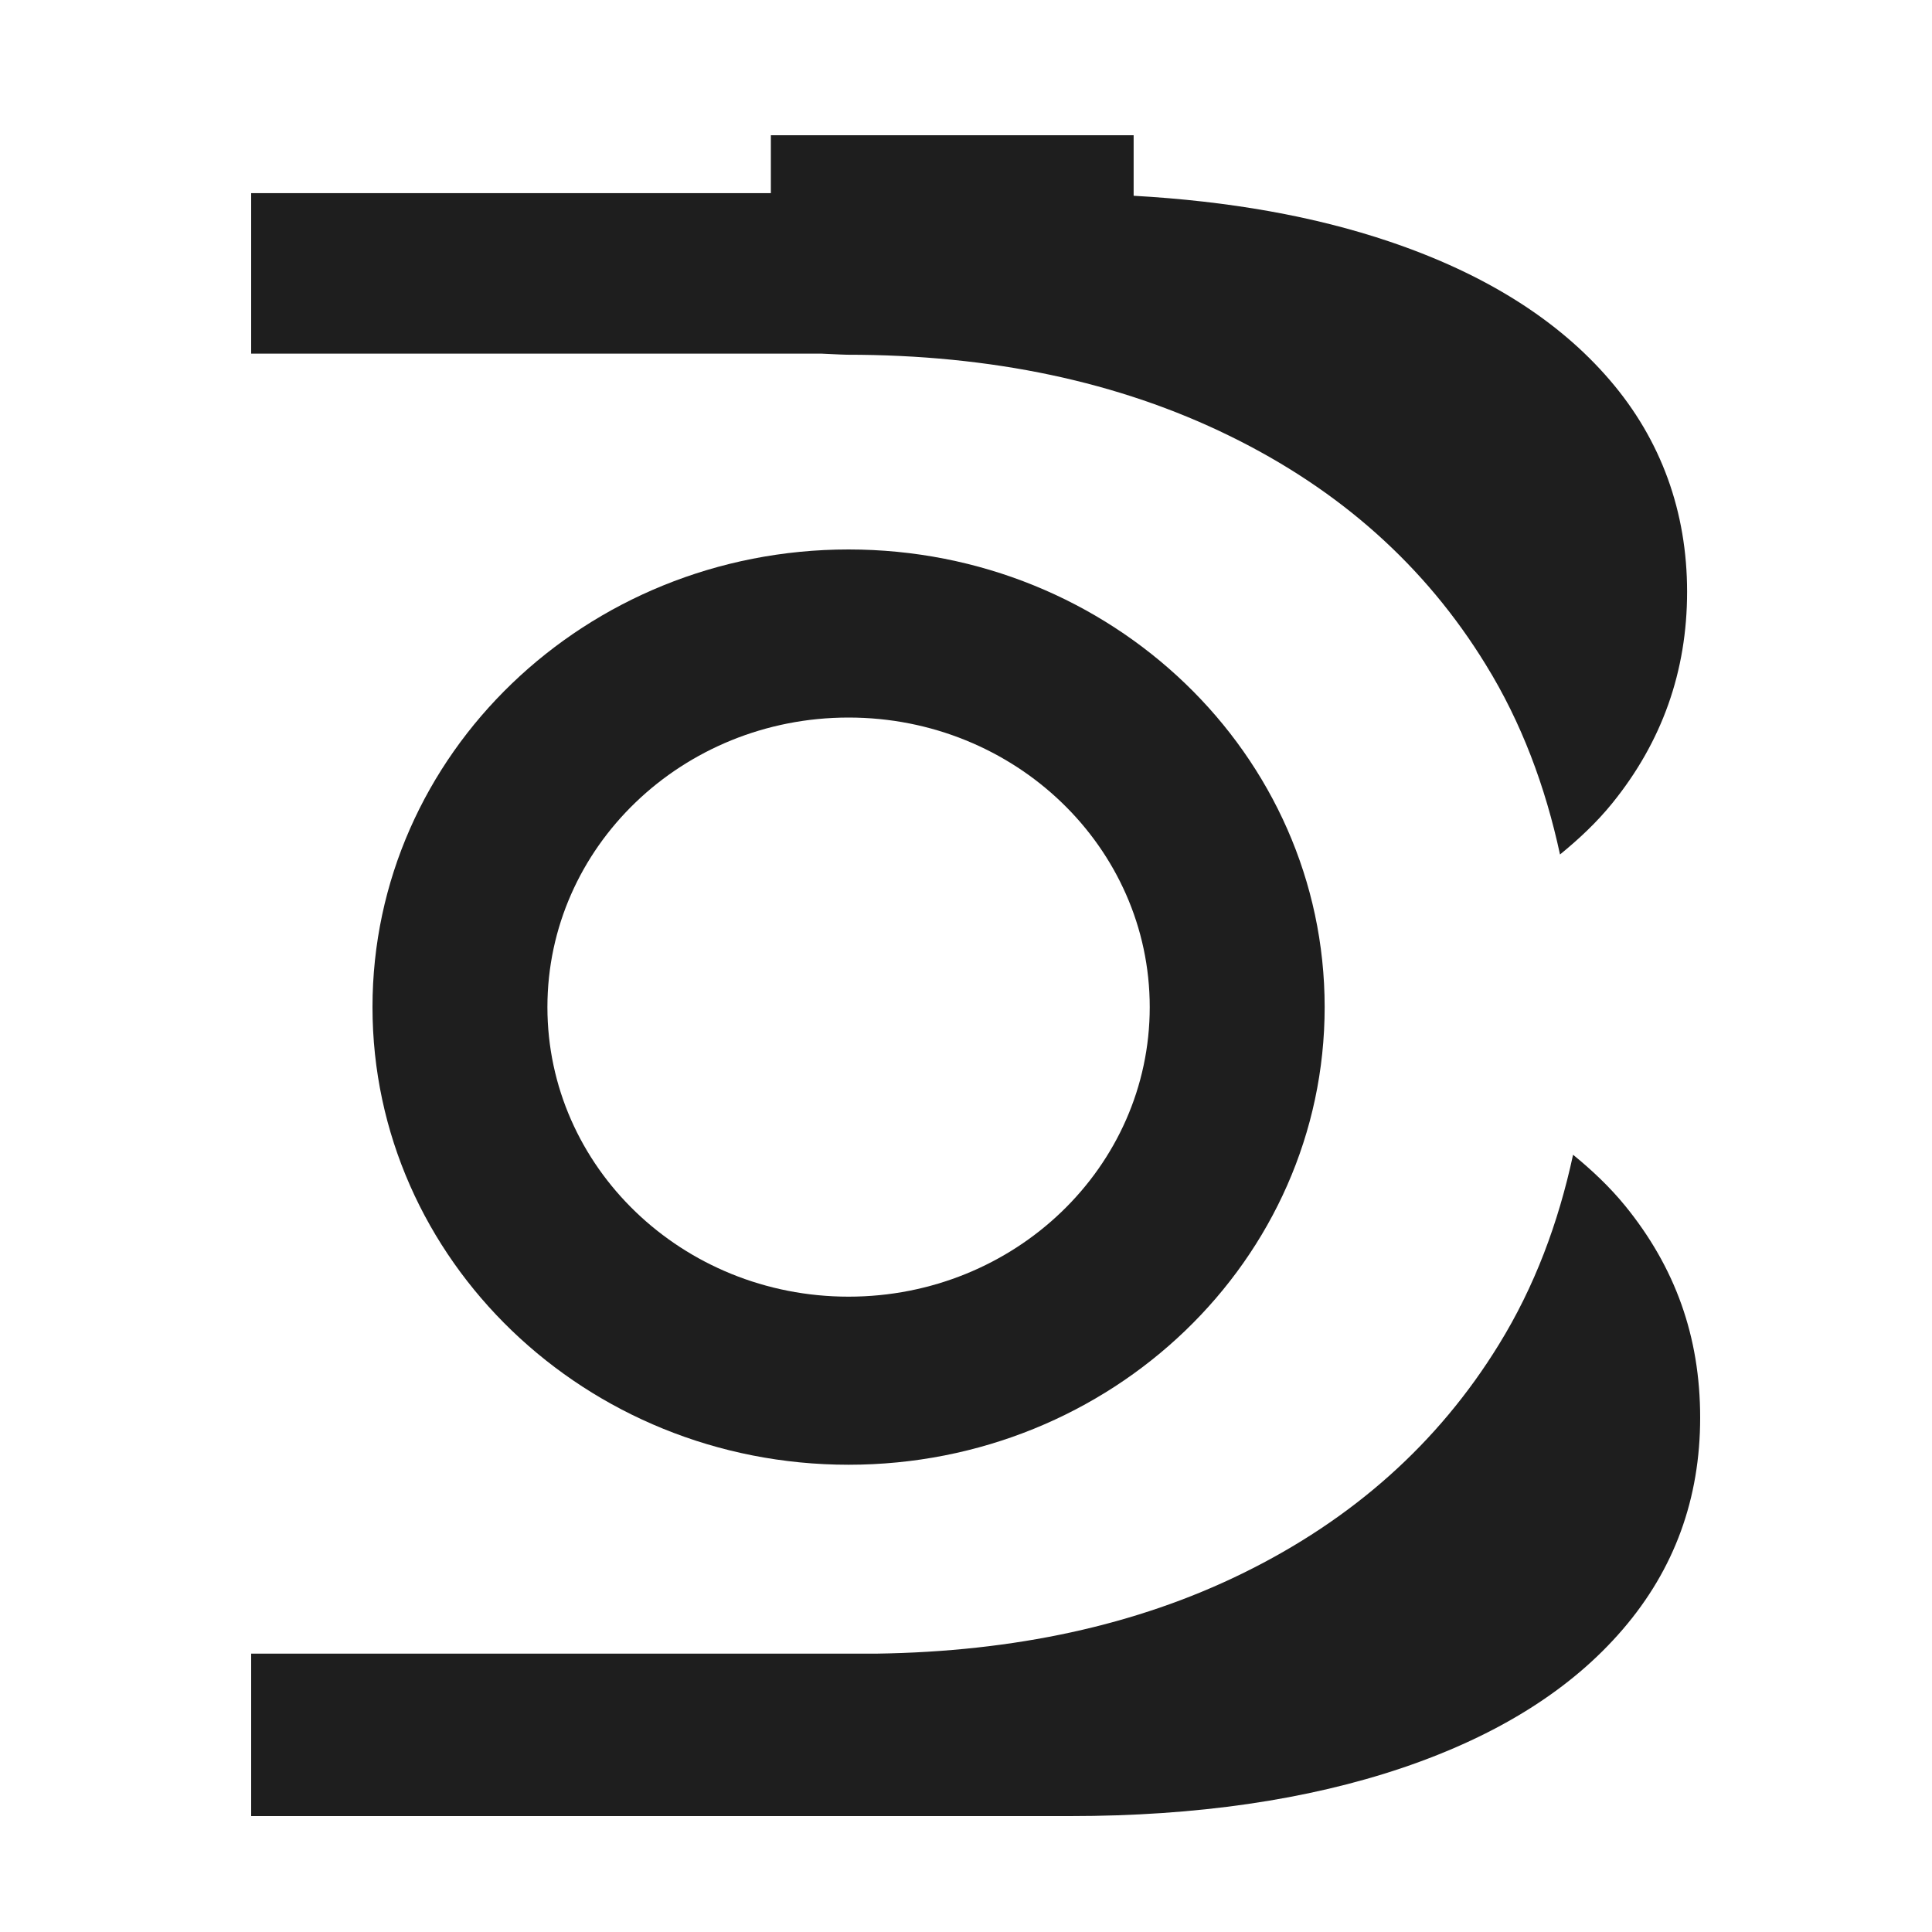 <svg xmlns="http://www.w3.org/2000/svg" width="100" height="100" fill="none"><path fill="#1E1E1E" fill-rule="evenodd" d="M43.922 37.14c-8.607 0-15.588 6.708-15.588 14.988s6.981 14.987 15.588 14.987S59.51 60.407 59.51 52.128c0-8.28-6.981-14.988-15.588-14.988ZM19.28 52.128c0-13.08 11.03-23.688 24.642-23.688s24.642 10.607 24.642 23.688c0 13.08-11.03 23.687-24.642 23.687-13.611 0-24.642-10.607-24.642-23.687Z" clip-rule="evenodd"/><path fill="#1E1E1E" d="M83.323 19.673c-2.664-3.107-6.465-5.5-11.396-7.166-3.902-1.32-8.331-2.098-13.25-2.374V7H39.9v2.998H13v8.305h29.49c.857.045 1.352.058 1.352.058 7.481 0 14.072 1.396 19.787 4.194 5.715 2.792 10.138 6.735 13.276 11.85 1.847 2.991 3.078 6.291 3.841 9.823.977-.798 1.9-1.66 2.697-2.644 2.583-3.184 3.881-6.838 3.881-10.956 0-4.117-1.331-7.848-4.001-10.955Zm.796 42.741c-.803-.984-1.72-1.846-2.697-2.644-.763 3.538-1.994 6.832-3.84 9.823-3.14 5.108-7.57 9.058-13.277 11.85-5.487 2.689-11.81 4.046-18.924 4.149H13V94h42.385c6.544 0 12.286-.836 17.218-2.502 4.931-1.673 8.732-4.06 11.395-7.167C86.668 81.224 88 77.571 88 73.376s-1.291-7.778-3.881-10.962Z"/></svg>